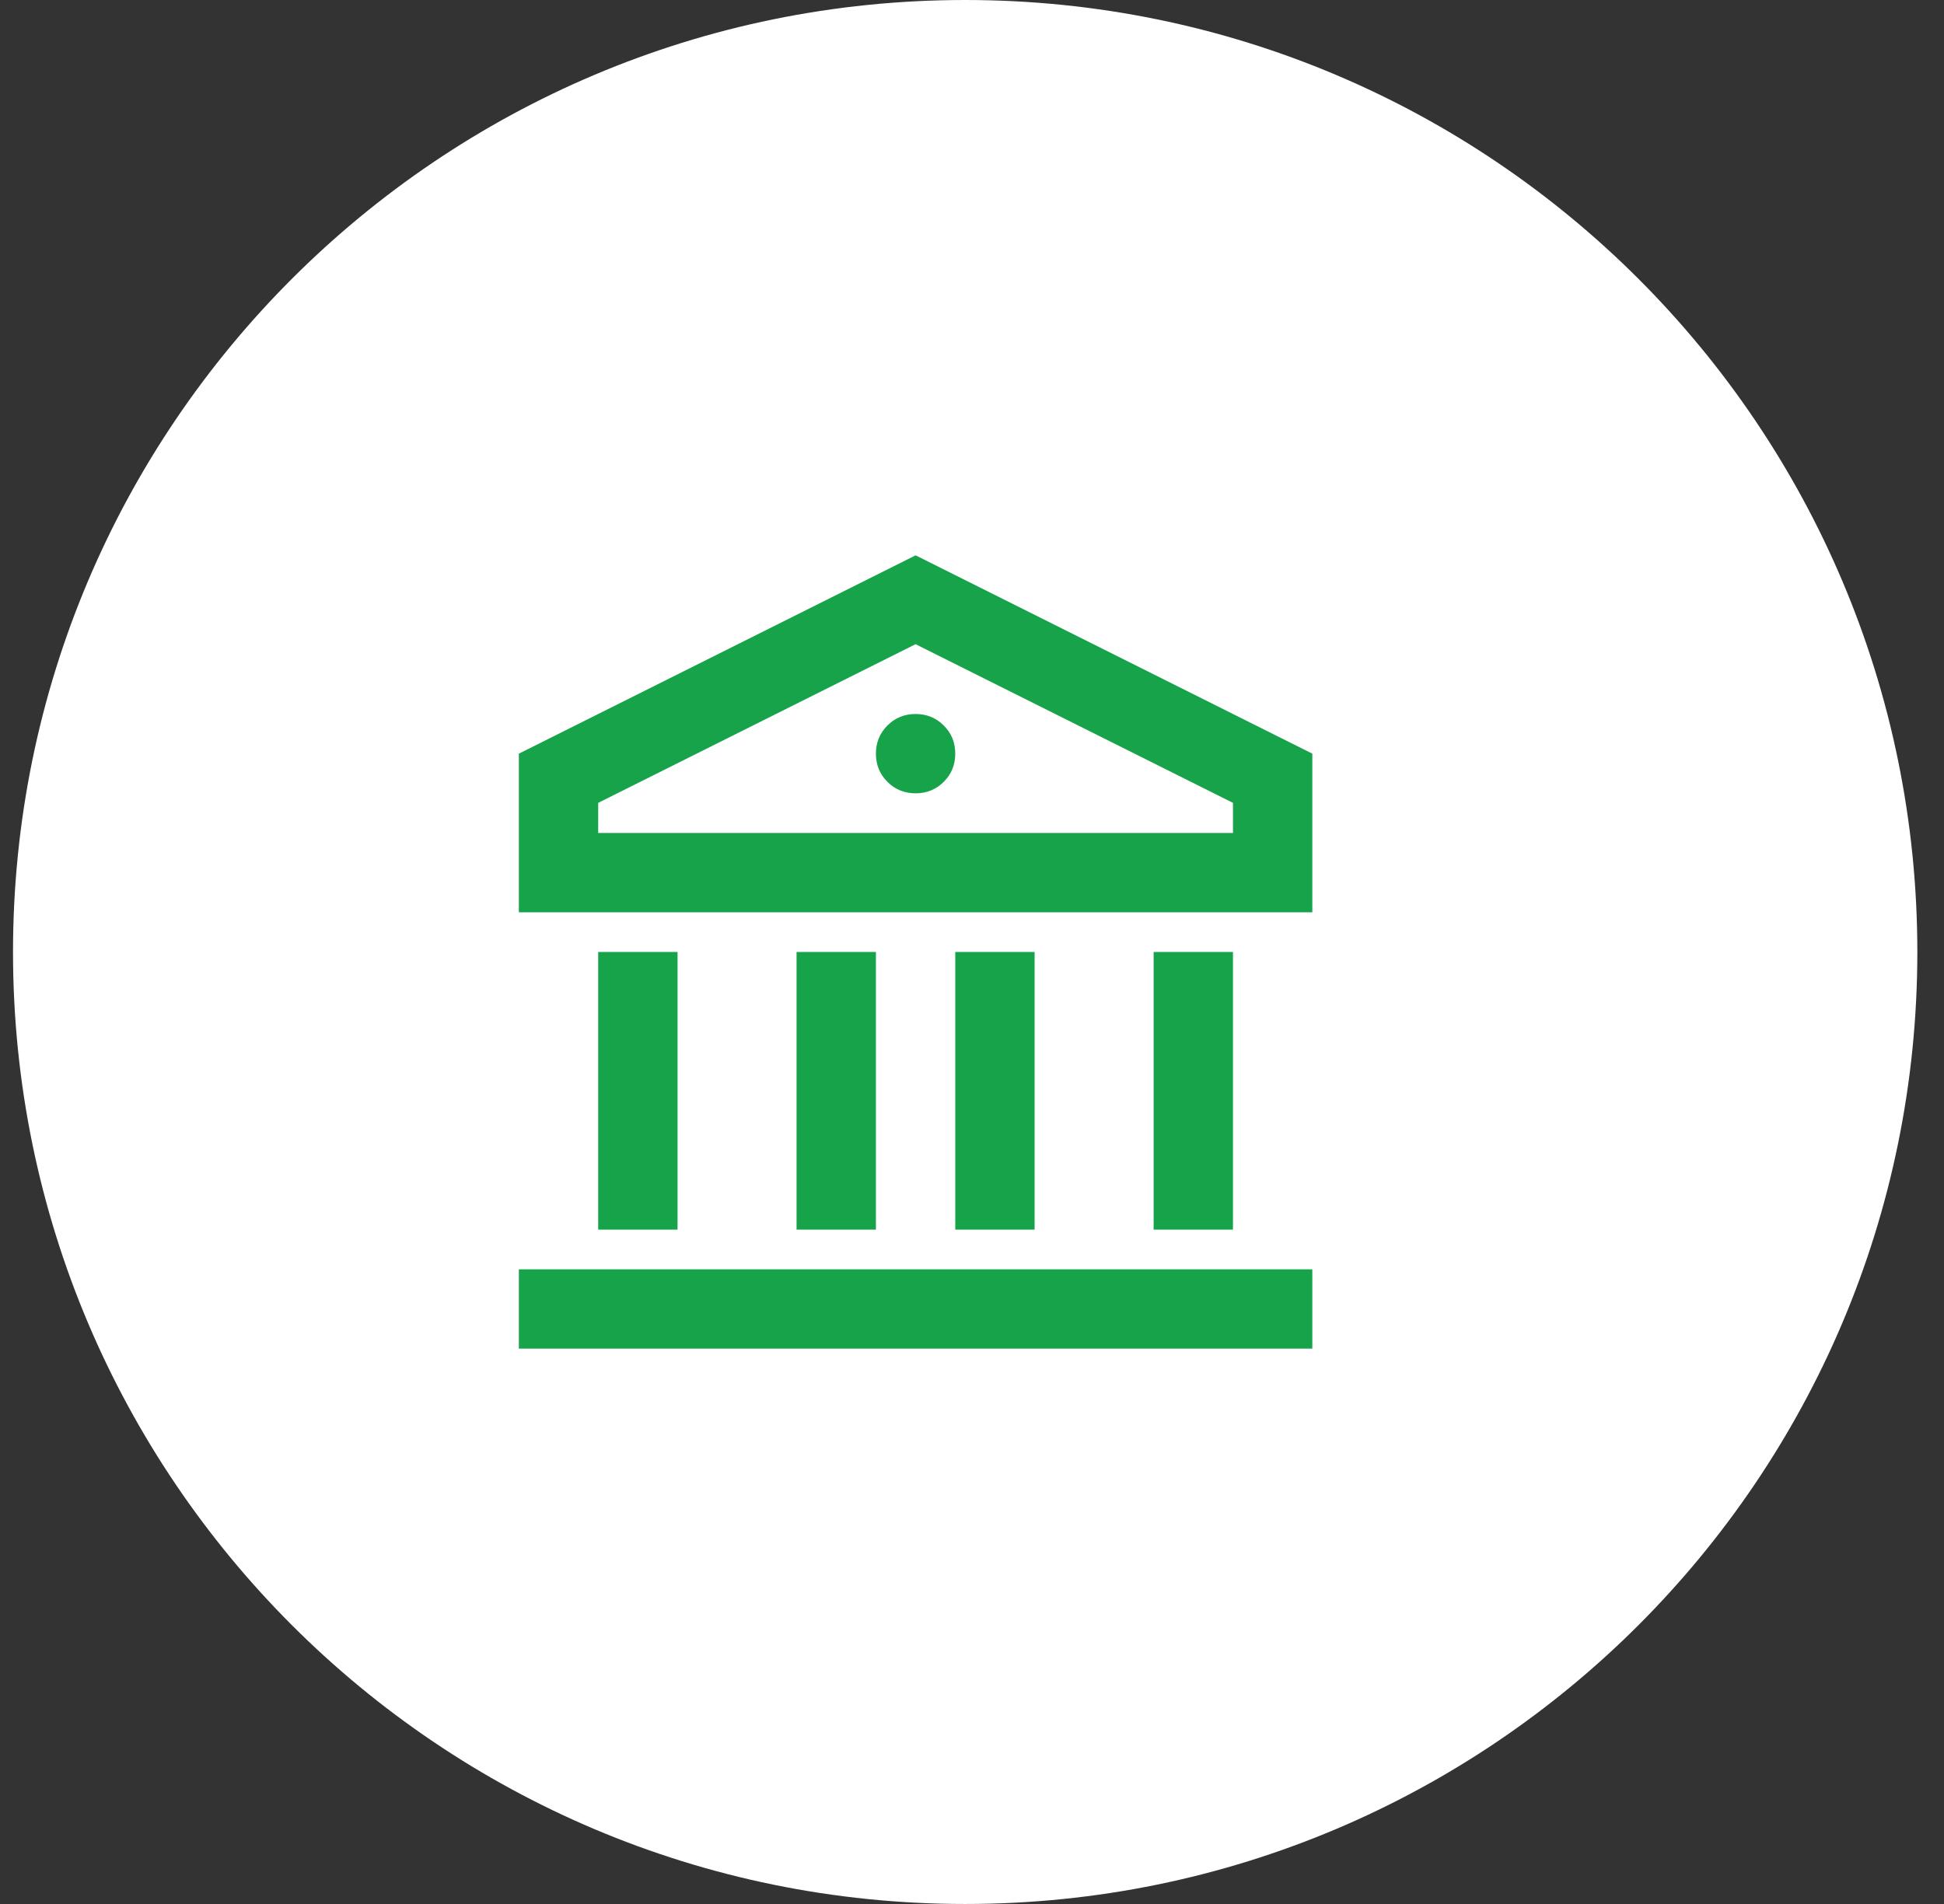 <svg width="49" height="48" viewBox="0 0 49 48" fill="none" xmlns="http://www.w3.org/2000/svg">
<rect x="0" y="0" width="49" height="48" fill="#333333" stroke="none"/>
<path d="M0.328 24C0.328 10.745 11.073 0 24.328 0C37.583 0 48.328 10.745 48.328 24C48.328 37.255 37.583 48 24.328 48C11.073 48 0.328 37.255 0.328 24Z" fill="white"/>
<path d="M13.078 32H33.078V34H13.078V32ZM15.078 24H17.078V31H15.078V24ZM20.078 24H22.078V31H20.078V24ZM24.078 24H26.078V31H24.078V24ZM29.078 24H31.078V31H29.078V24ZM13.078 19L23.078 14L33.078 19V23H13.078V19ZM15.078 20.24V21H31.078V20.24L23.078 16.24L15.078 20.24ZM23.078 20C22.798 20 22.561 19.903 22.368 19.71C22.175 19.517 22.078 19.28 22.078 19C22.078 18.72 22.175 18.483 22.368 18.29C22.561 18.097 22.798 18 23.078 18C23.358 18 23.595 18.097 23.788 18.29C23.982 18.483 24.078 18.72 24.078 19C24.078 19.28 23.982 19.517 23.788 19.71C23.595 19.903 23.358 20 23.078 20Z" fill="#16A34A"/>
</svg>
